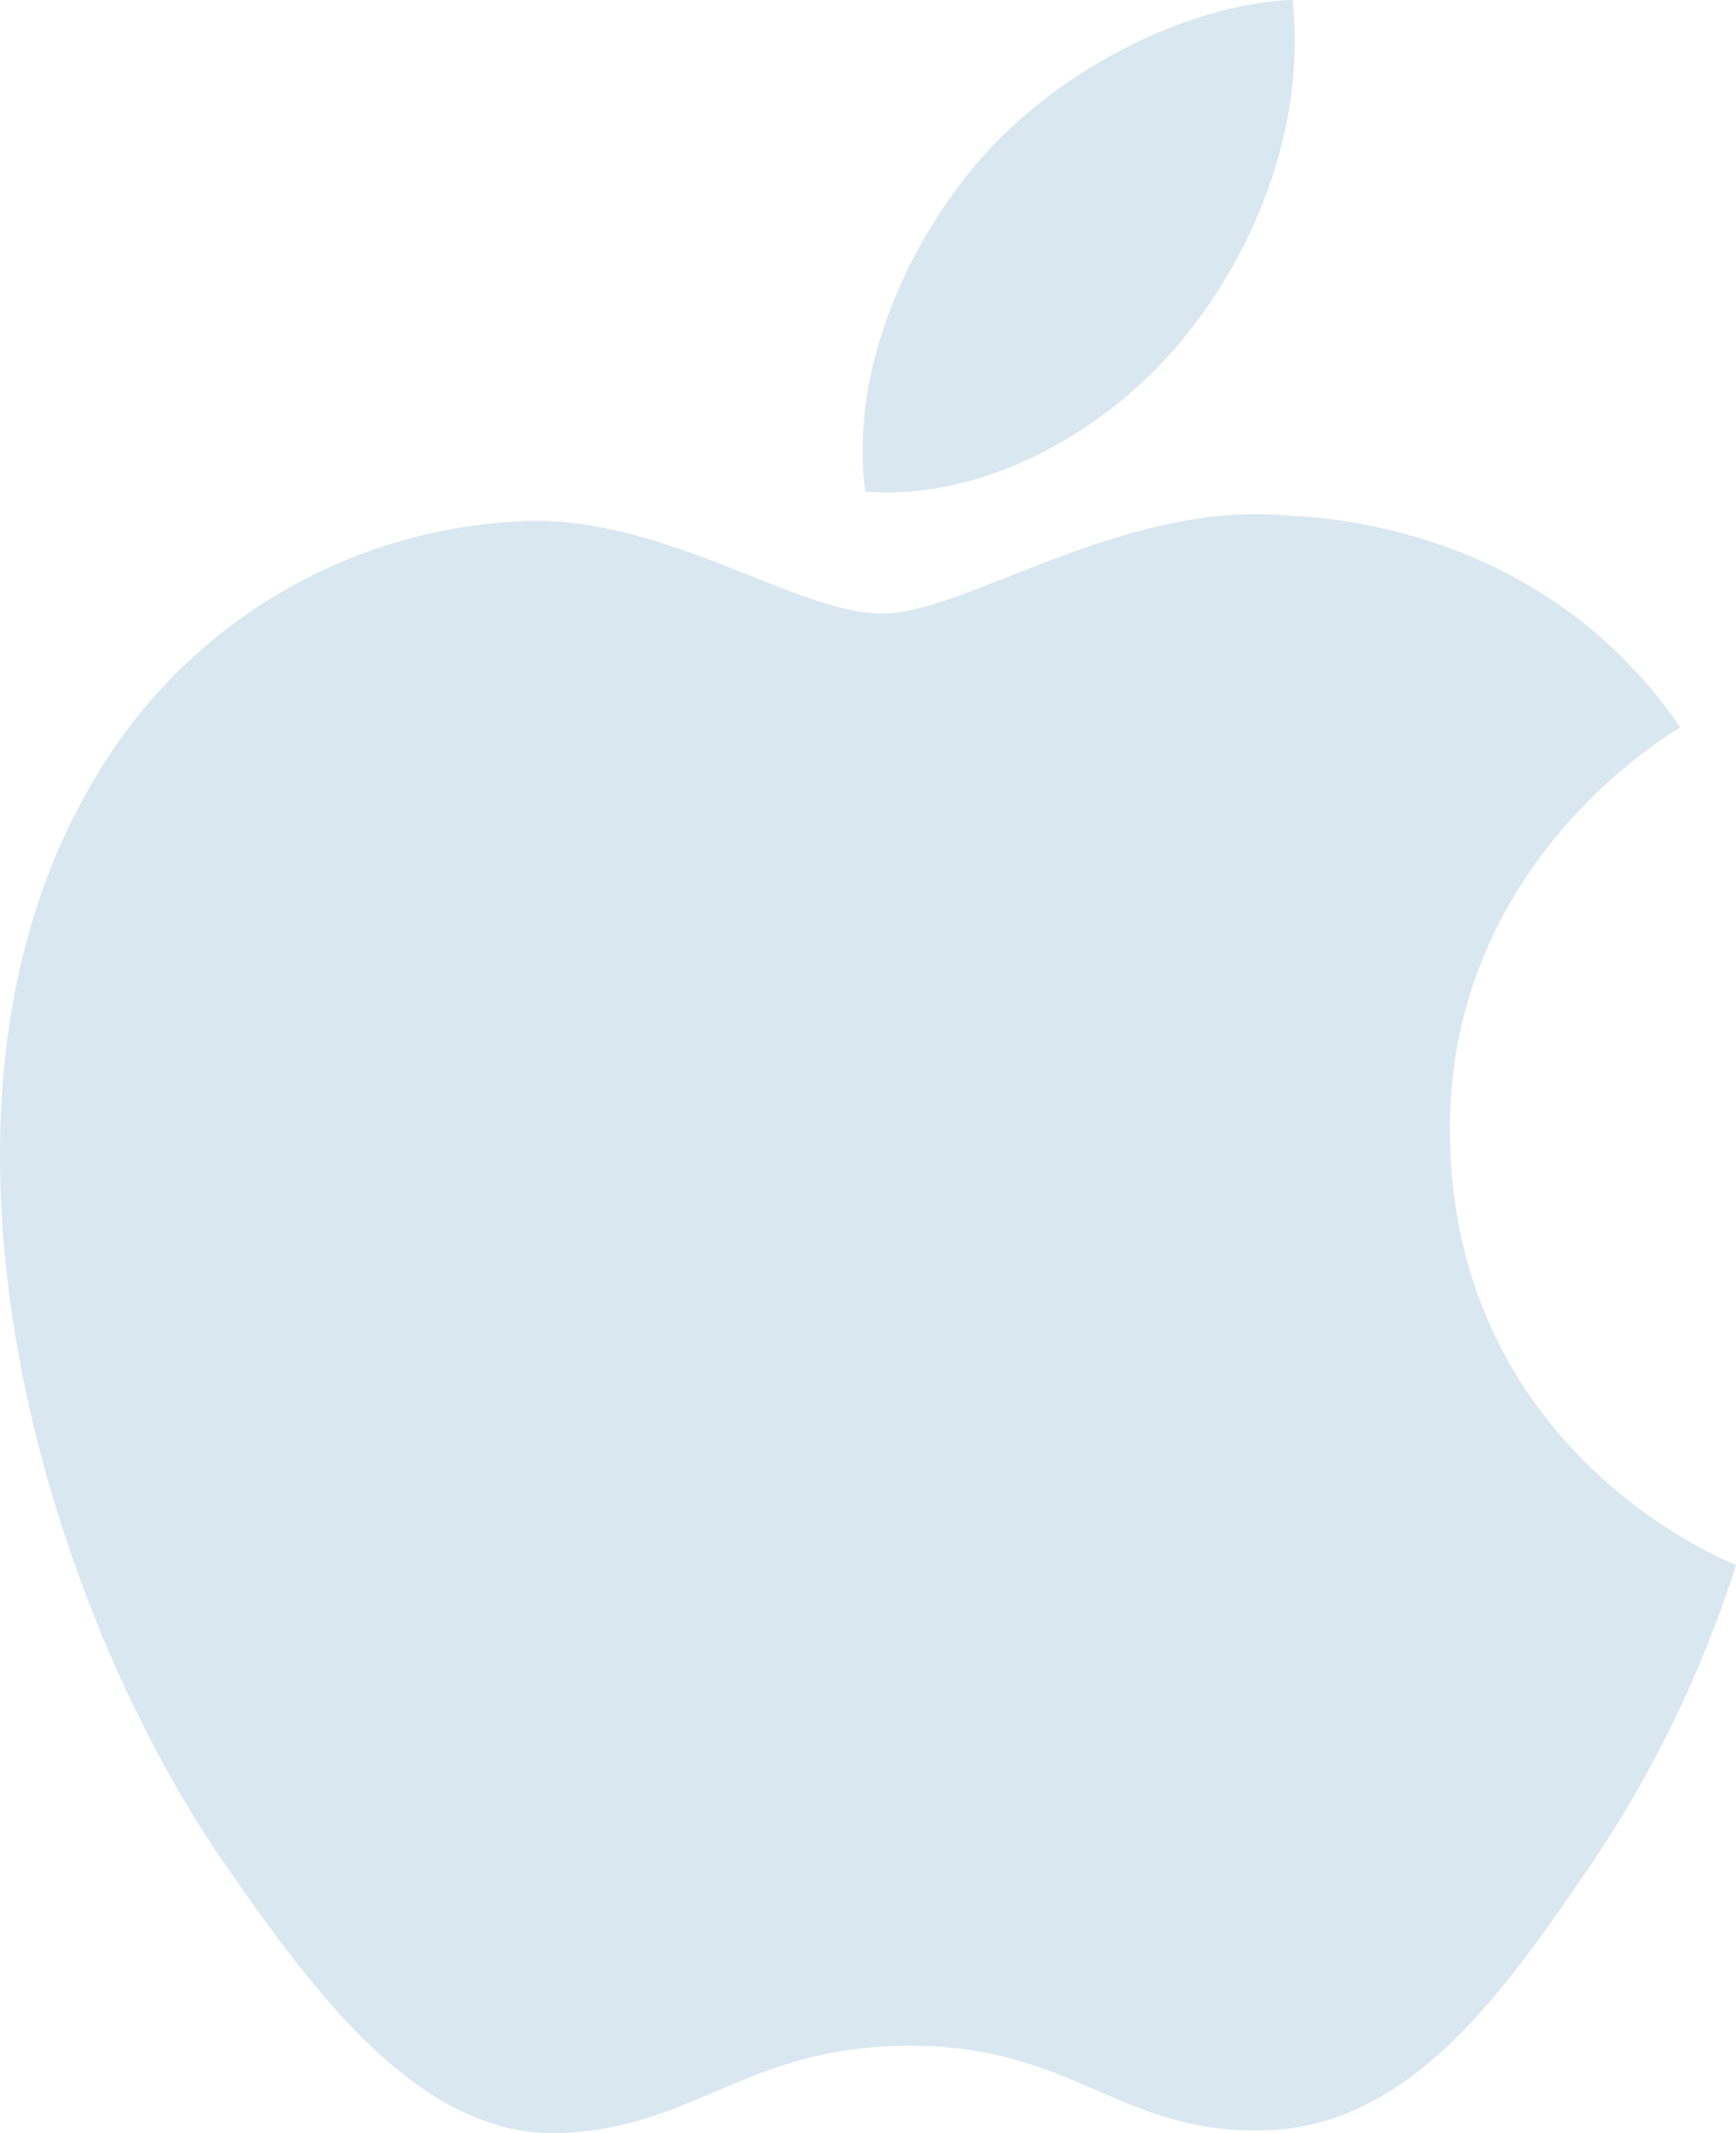 <svg xmlns="http://www.w3.org/2000/svg" width="94.327" height="115.846" viewBox="0 0 94.327 115.846">
  <g id="apple-logo" opacity="0.3">
    <path id="Path_6783" data-name="Path 6783" d="M78.779,61.545c.163,17.531,15.379,23.365,15.548,23.44a63.4,63.4,0,0,1-8.017,16.476c-4.828,7.057-9.84,14.088-17.734,14.234-7.757.143-10.251-4.6-19.119-4.6s-11.637,4.454-18.98,4.743c-7.62.289-13.422-7.631-18.291-14.662C2.239,86.793-5.364,60.534,4.844,42.808A28.359,28.359,0,0,1,28.815,28.289c7.483-.143,14.545,5.034,19.12,5.034S61.088,27.1,70.111,28.012c3.777.157,14.38,1.526,21.188,11.491-.549.34-12.651,7.386-12.52,22.042M64.2,18.5C68.247,13.6,70.97,6.783,70.227,0,64.4.234,57.344,3.886,53.162,8.78c-3.748,4.334-7.031,11.271-6.145,17.919,6.5.5,13.139-3.3,17.185-8.2" transform="translate(0)" fill="#7dadcb"/>
  </g>
</svg>
